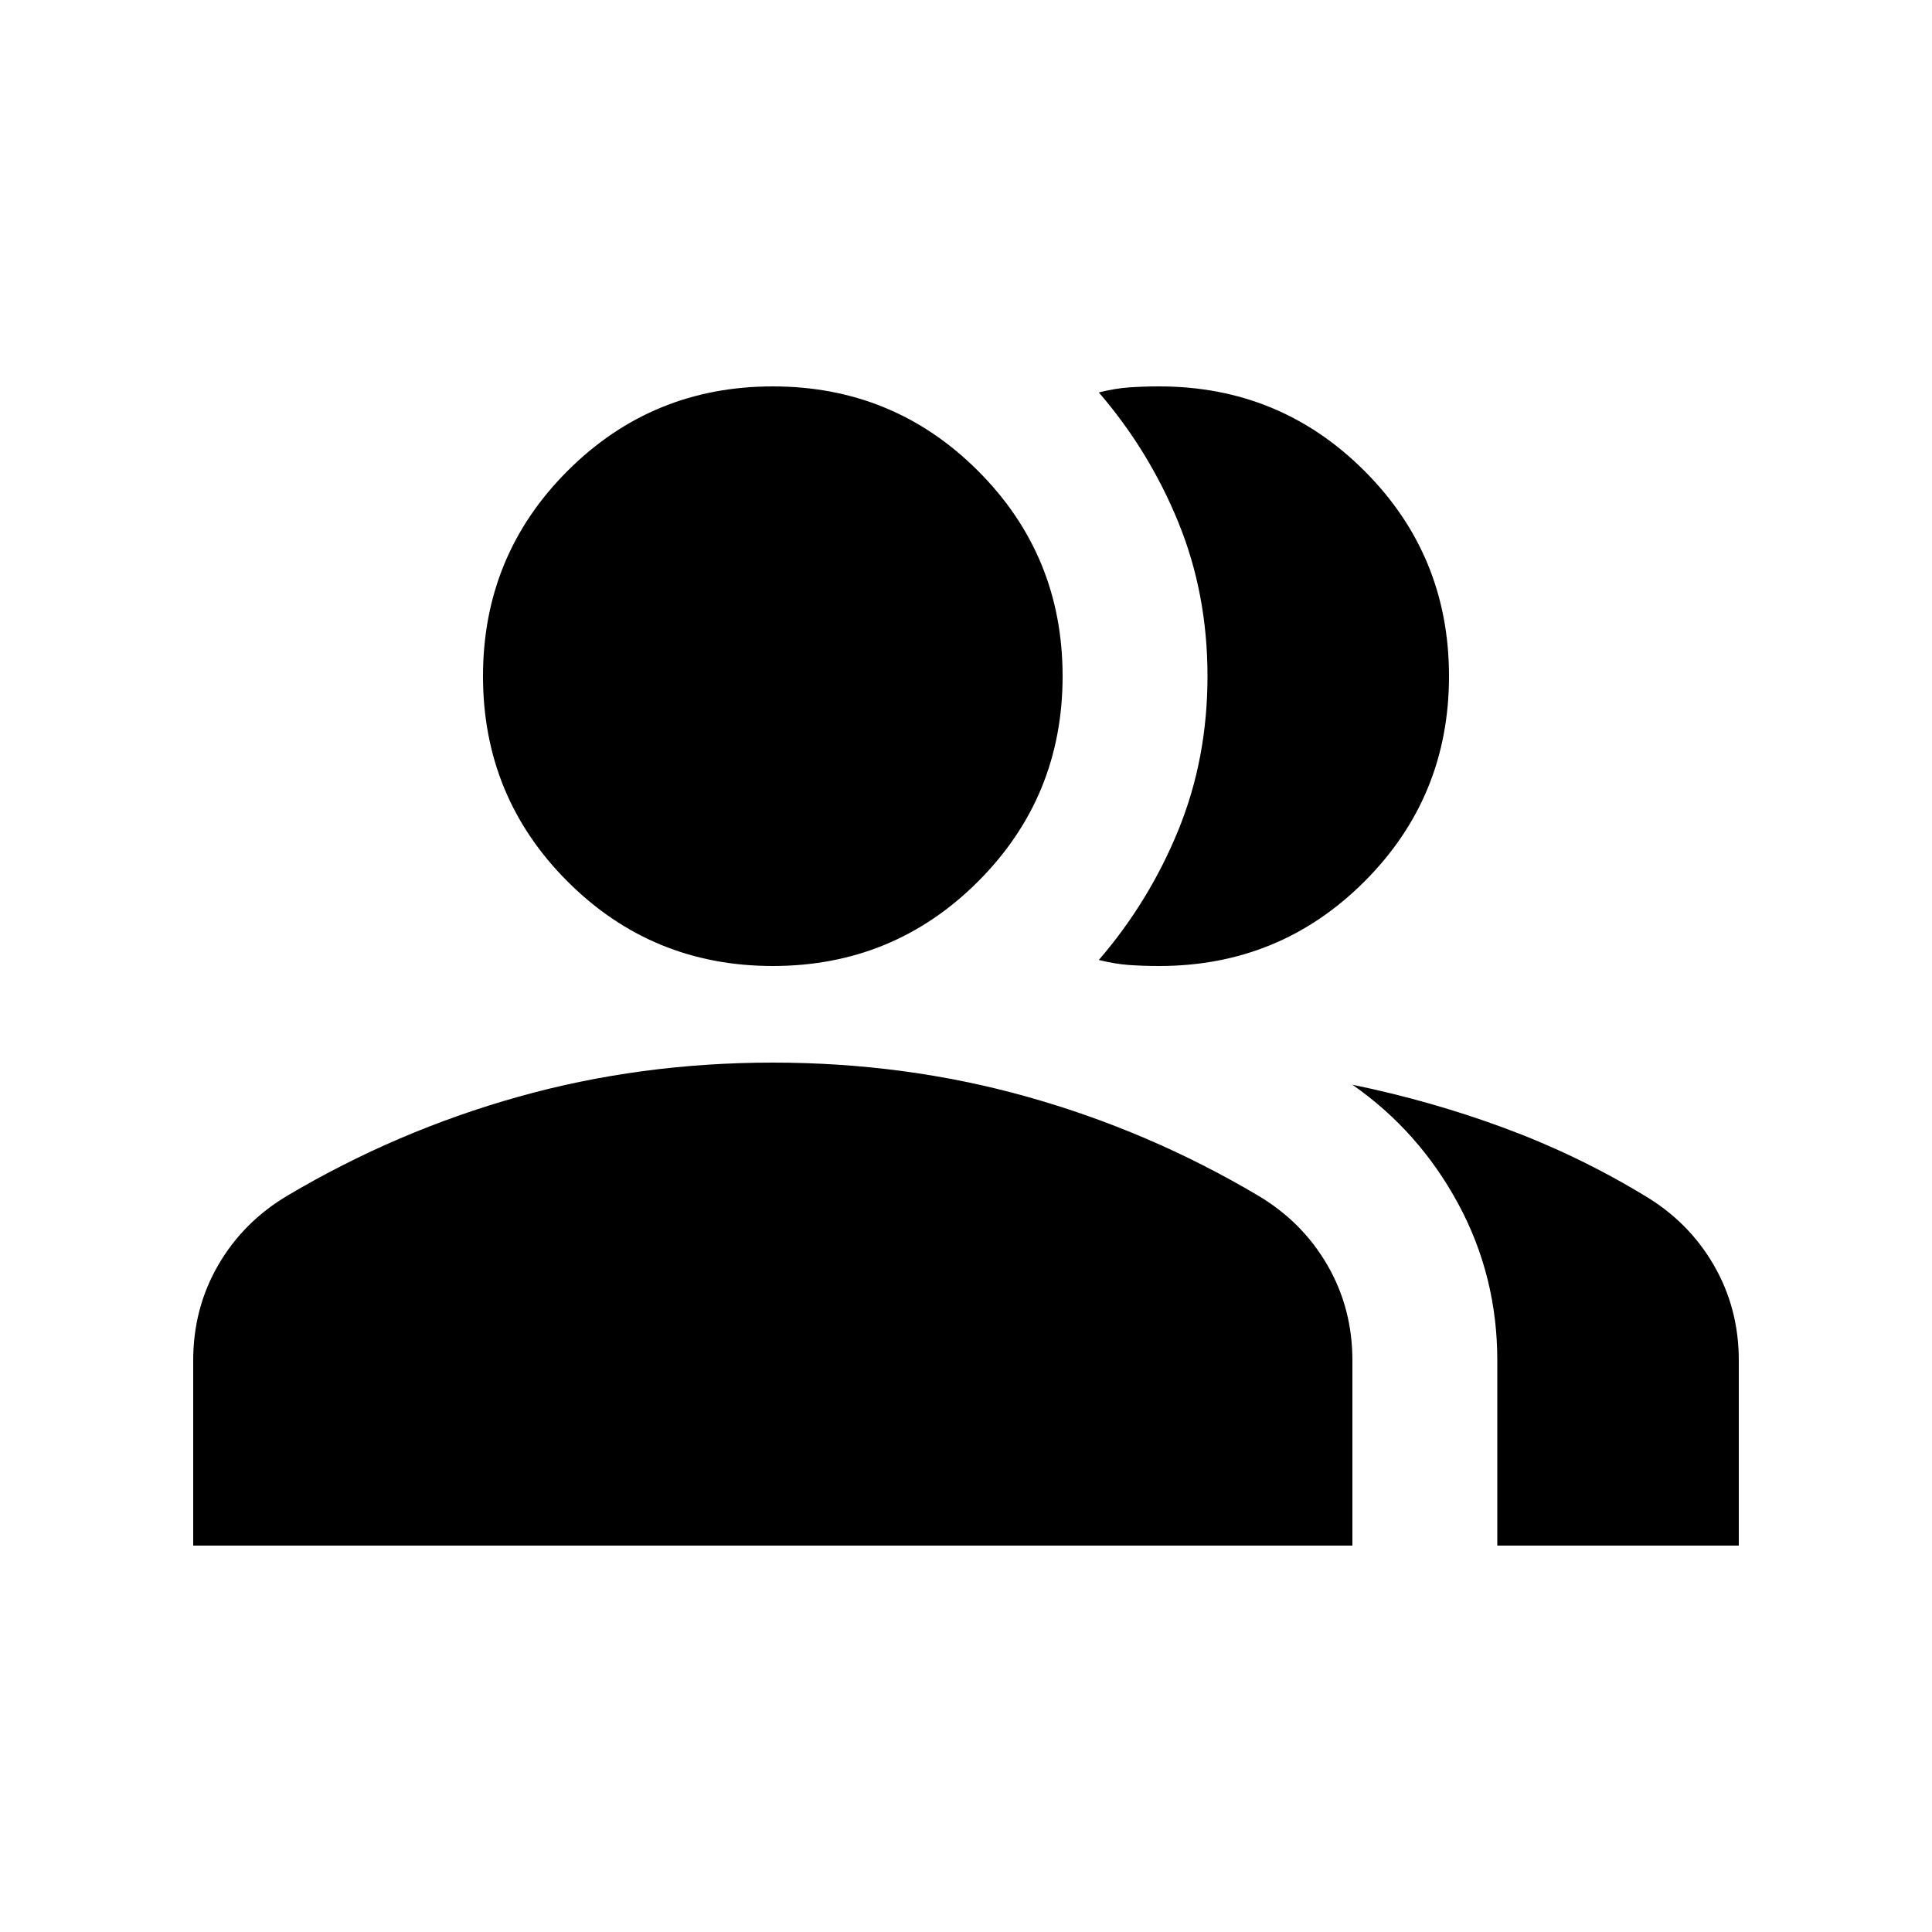 <svg xmlns="http://www.w3.org/2000/svg" height="20" viewBox="0 -960 960 960" width="20"><path d="M96-192v-92q0-26 12.5-47.5T143-366q54-32 114.5-49T384-432q66 0 126.5 17T625-366q22 13 34.5 34.5T672-284v92H96Zm648 0v-92q0-42-19.5-78T672-421q39 8 75.5 21.5T817-366q22 13 34.5 34.5T864-284v92H744ZM384-480q-60 0-102-42t-42-102q0-60 42-102t102-42q60 0 102 42t42 102q0 60-42 102t-102 42Zm336-144q0 60-42 102t-102 42q-8 0-15-.5t-15-2.5q25-29 39.5-64.5T600-624q0-41-14.5-76.5T546-765q8-2 15-2.5t15-.5q60 0 102 42t42 102Z"/></svg>